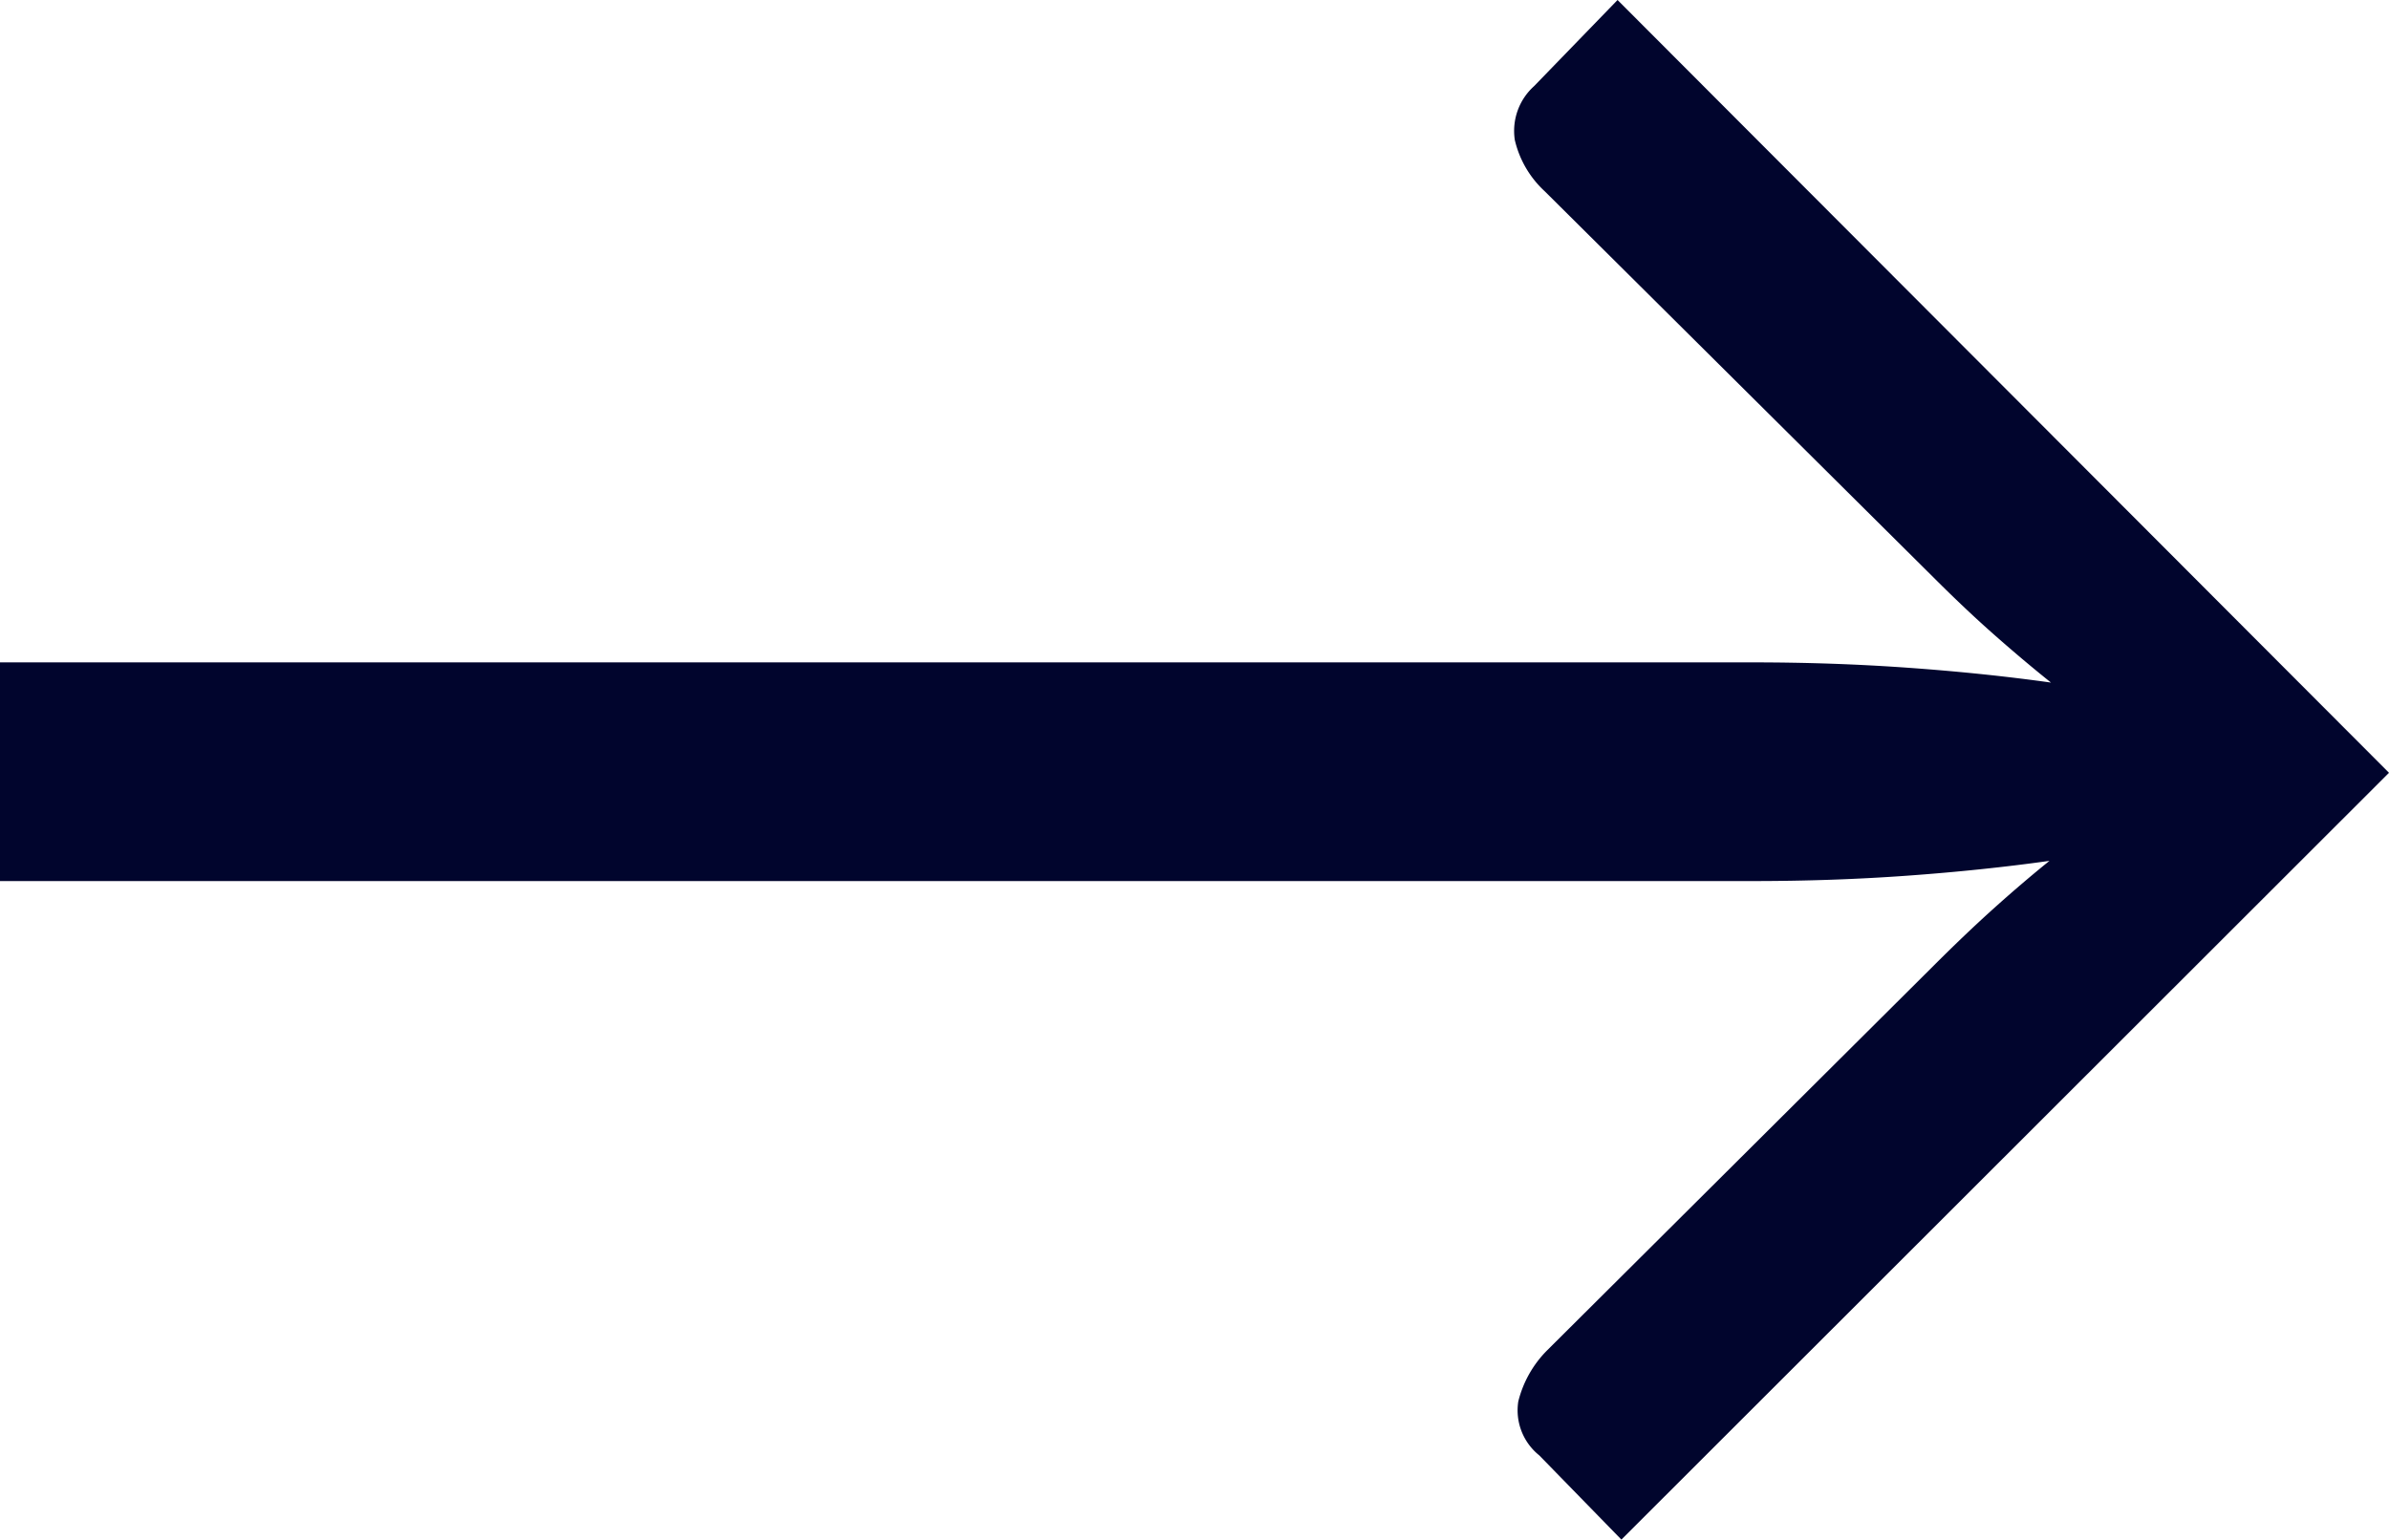 <svg xmlns="http://www.w3.org/2000/svg" width="12.418" height="8.008" viewBox="0 0 12.418 8.008"><path d="M13.244-4.487,9.254-.5,8.827-.938a.3.3,0,0,1-.109-.28.571.571,0,0,1,.15-.266l2.009-2q.168-.168.315-.3t.287-.245q-.35.049-.738.077t-.8.028H.826V-5.061H9.94q.413,0,.805.028t.742.077q-.14-.112-.291-.245t-.318-.3L8.855-7.511A.524.524,0,0,1,8.7-7.777a.313.313,0,0,1,.1-.28l.434-.448Z" transform="translate(-0.826 8.505)" fill="#01052d"/></svg>